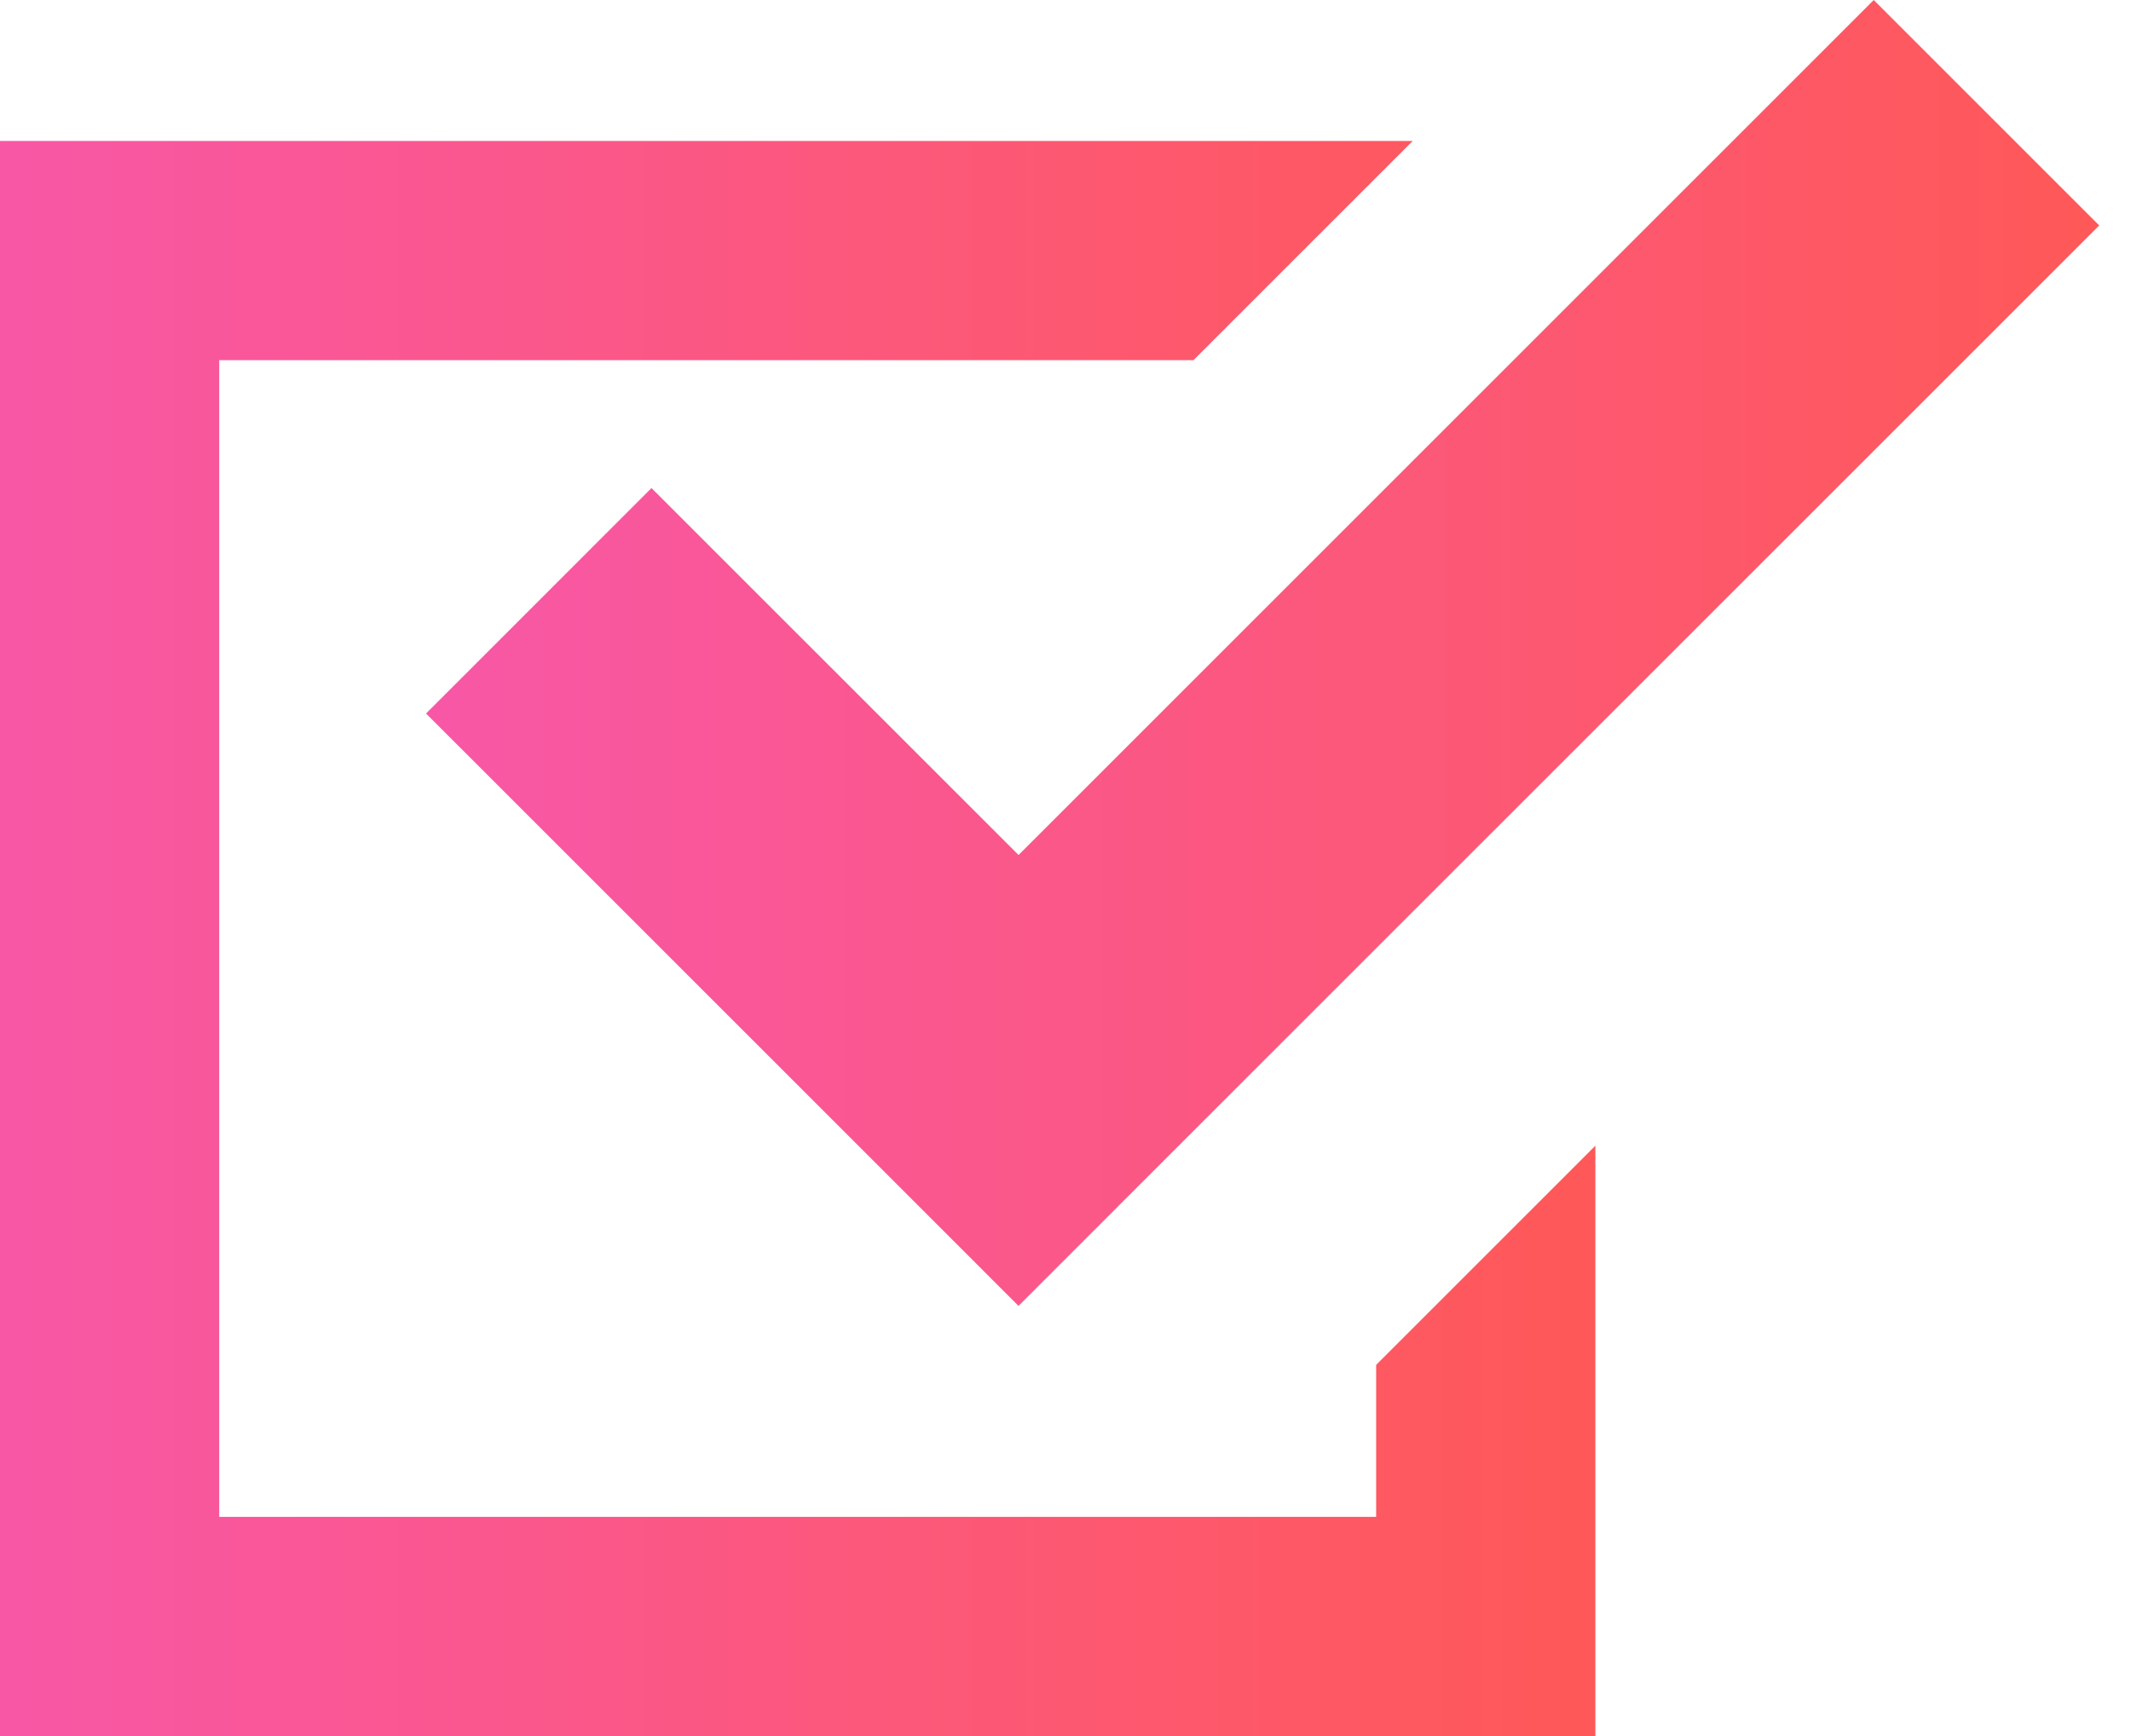 <svg width="54" height="44" viewBox="0 0 54 44" fill="none" xmlns="http://www.w3.org/2000/svg">
<path d="M34.872 38.445H5.555V9.128H30.244L35.799 3.573H0V44H40.427V41.222V29.038L34.872 34.593V38.445Z" fill="url(#paint0_linear_6_608)"/>
<path d="M16.509 12.37L10.796 18.084L20.097 27.384L25.81 33.098L31.523 27.384L53.195 5.714L47.481 0L25.811 21.67L16.509 12.37Z" fill="url(#paint1_linear_6_608)"/>
<defs>
<linearGradient id="paint0_linear_6_608" x1="0" y1="23.786" x2="40.427" y2="23.786" gradientUnits="userSpaceOnUse">
<stop stop-color="#F857A6"/>
<stop offset="1" stop-color="#FF5858"/>
</linearGradient>
<linearGradient id="paint1_linear_6_608" x1="10.796" y1="16.549" x2="53.195" y2="16.549" gradientUnits="userSpaceOnUse">
<stop stop-color="#F857A6"/>
<stop offset="1" stop-color="#FF5858"/>
</linearGradient>
</defs>
</svg>
